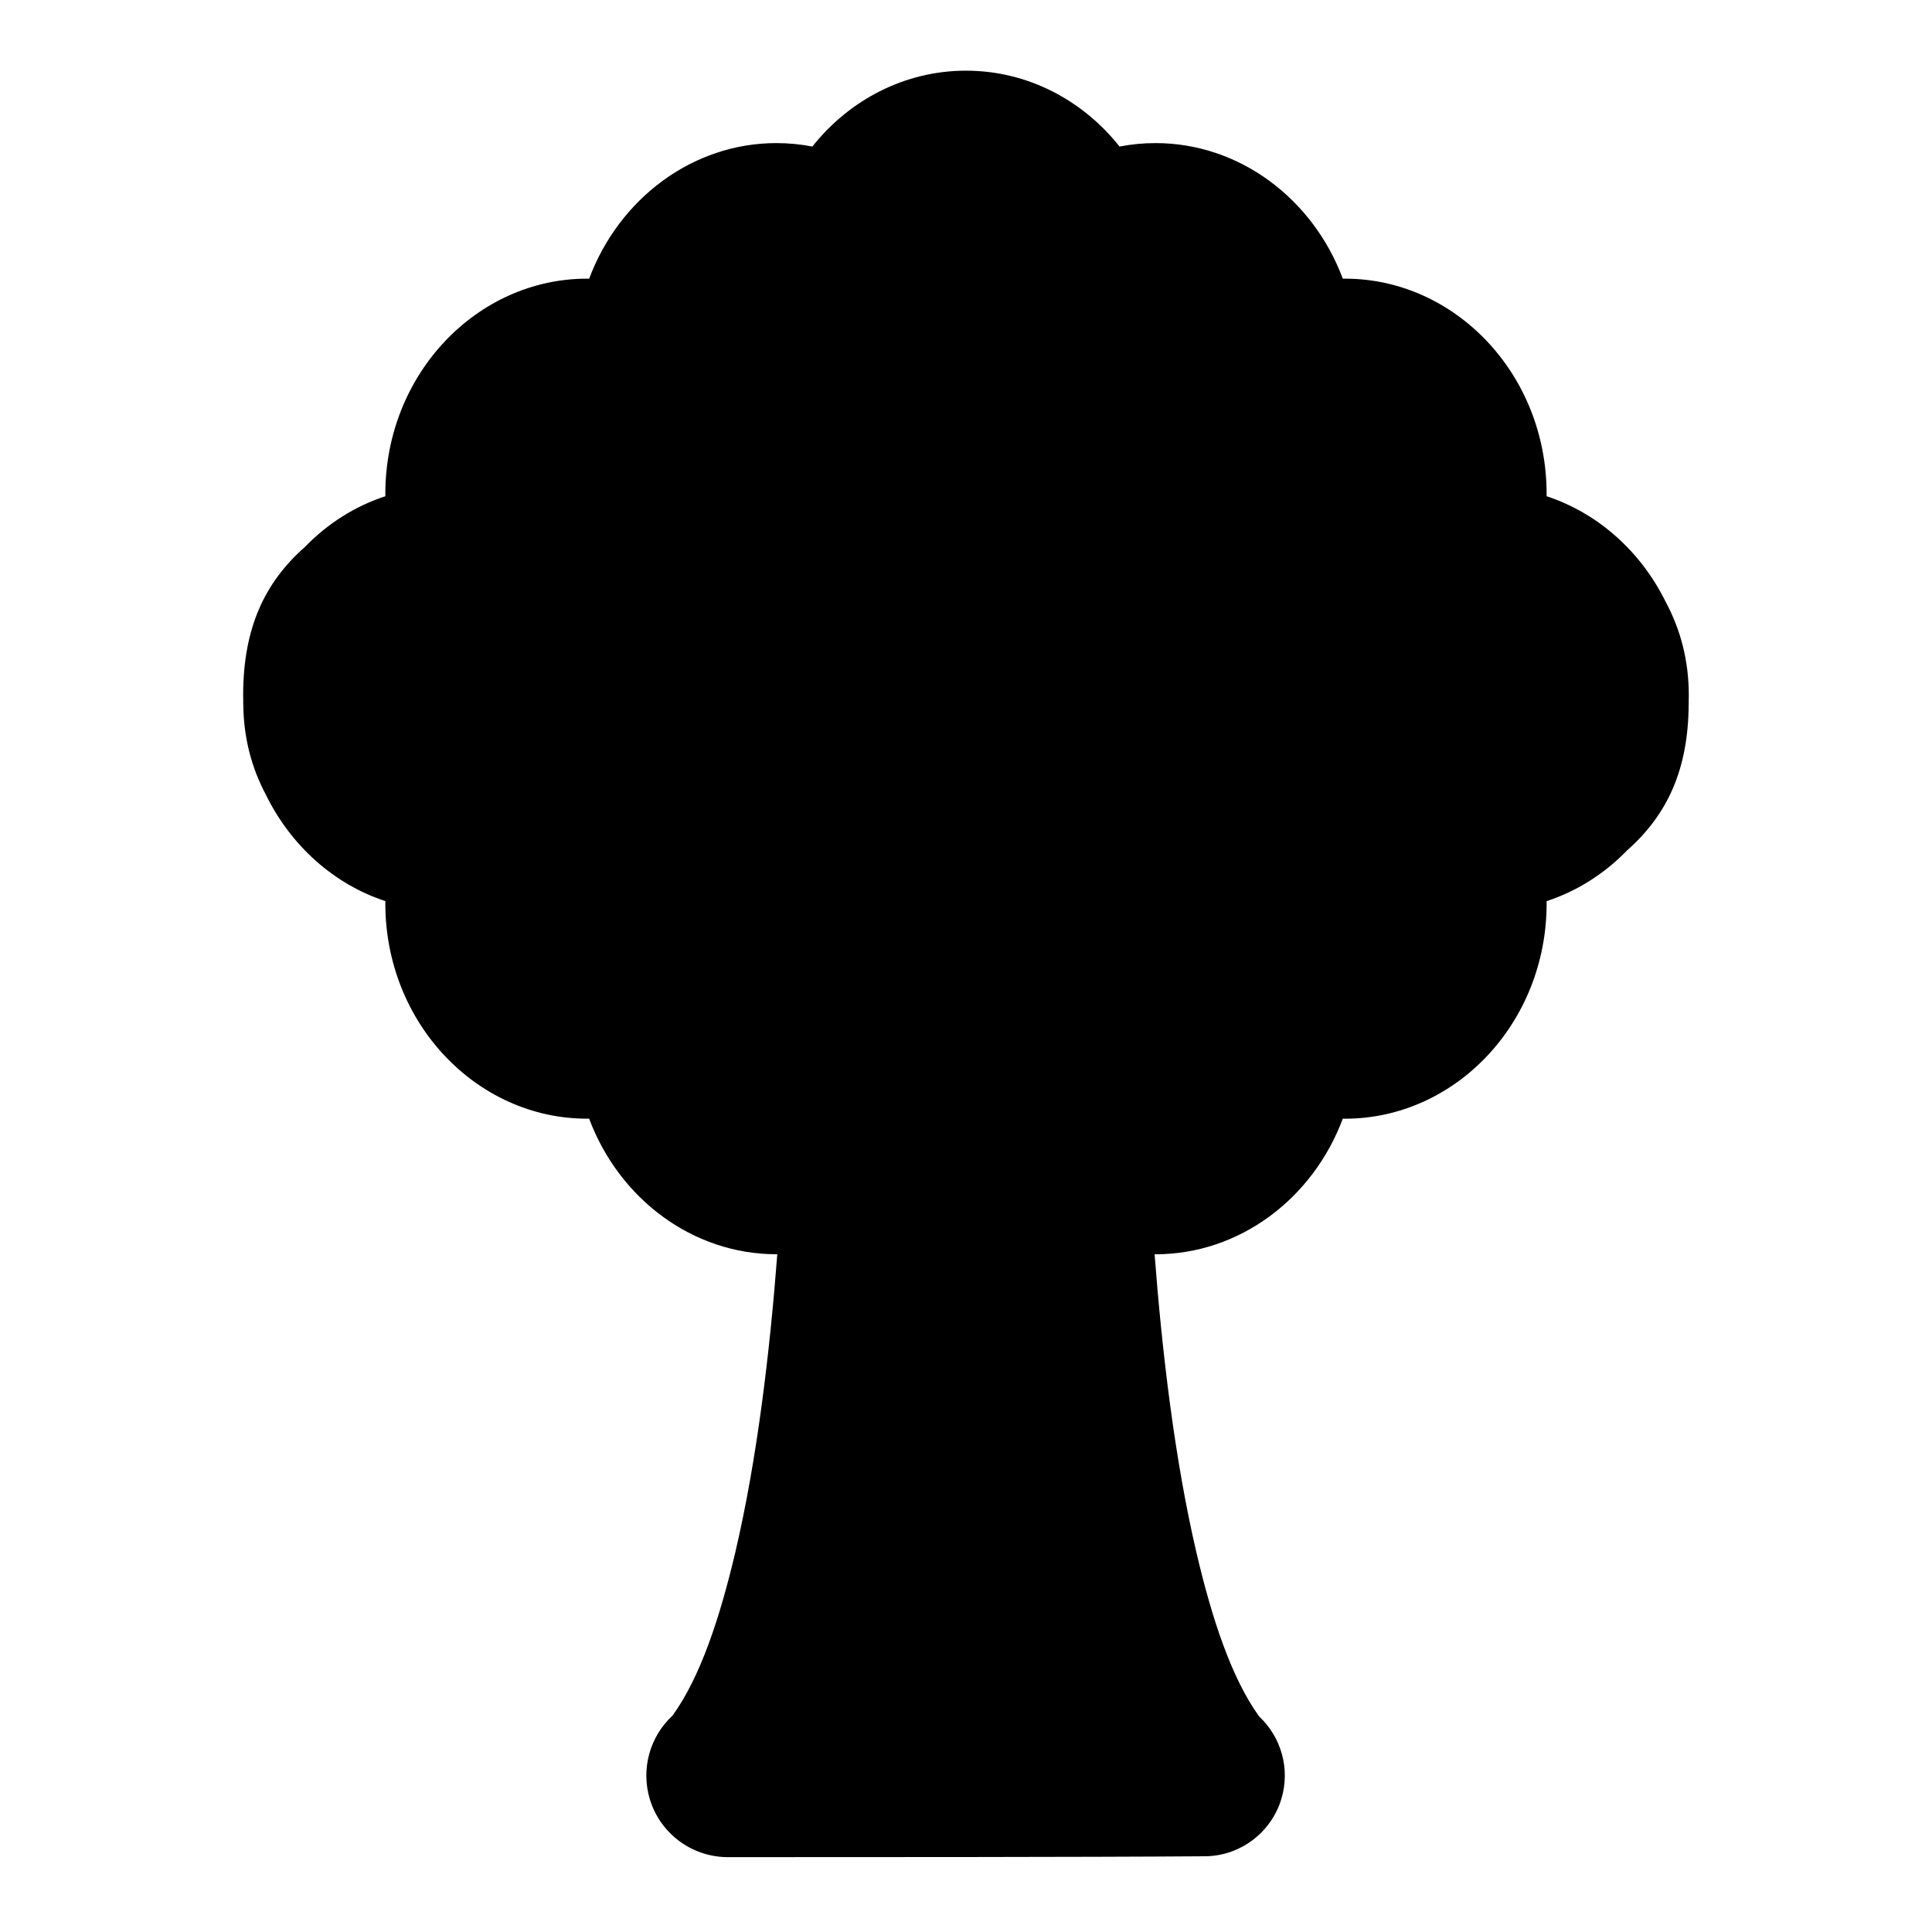 <?xml version="1.0" encoding="UTF-8"?>
<!-- Uploaded to: SVG Find, www.svgrepo.com, Generator: SVG Find Mixer Tools -->
<svg fill="#000000" width="800px" height="800px" version="1.1" viewBox="144 144 512 512" xmlns="http://www.w3.org/2000/svg">
 <path d="m208.47 330.27-0.031-0.203c0 0.348 0.016 0.676 0.047 1.023l-0.016-0.82c0.016 9.273 2.266 17.367 6.031 24.418 6.613 13.477 18.012 23.648 31.629 28.117l-0.016 0.566c0 31.898 24.355 57.09 53.418 57.09h0.598c7.934 21.207 27.395 35.93 49.641 35.93h0.219c-1.969 25.789-5.336 54.301-11.098 78.863-4.172 17.711-9.352 33.297-16.672 43.406-6 5.559-8.422 14.121-6.016 22.121 2.738 9.117 11.133 15.352 20.641 15.383h0.047c30.18 0 96.148 0 126.33-0.234 9.305 0 17.633-6.172 20.355-15.207 2.379-7.902 0-16.344-5.887-21.836-7.305-10.141-12.484-25.758-16.641-43.516-5.746-24.609-9.102-53.152-11.066-78.973h0.234c22.246 0 41.707-14.719 49.641-35.945 0.188 0.016 0.395 0.016 0.598 0.016 29.062 0 53.418-25.191 53.418-57.09l-0.016-0.566c8.031-2.613 15.352-7.273 21.363-13.477 10.531-9.32 16.246-21.27 16.297-38.949l-0.016 0.707c0.031-0.348 0.047-0.676 0.047-1.023l-0.031 0.316 0.031-2.141c0-9.352-2.266-17.523-6.062-24.625-6.613-13.477-18.012-23.648-31.629-28.117l0.016-0.566c0-31.898-24.355-57.09-53.418-57.09h-0.598c-7.934-21.207-27.395-35.93-49.641-35.93-3.242 0-6.422 0.316-9.523 0.914-9.855-12.406-24.512-20.105-40.699-20.105-16.184 0-30.844 7.699-40.715 20.105-3.086-0.598-6.266-0.914-9.508-0.914-22.246 0-41.707 14.719-49.641 35.945-0.188-0.016-0.395-0.016-0.598-0.016-29.062 0-53.418 25.191-53.418 57.09l0.016 0.566c-8.031 2.613-15.352 7.273-21.363 13.477-10.598 9.367-16.328 21.41-16.328 39.266l0.031 2.031z" fill-rule="evenodd"/>
</svg>